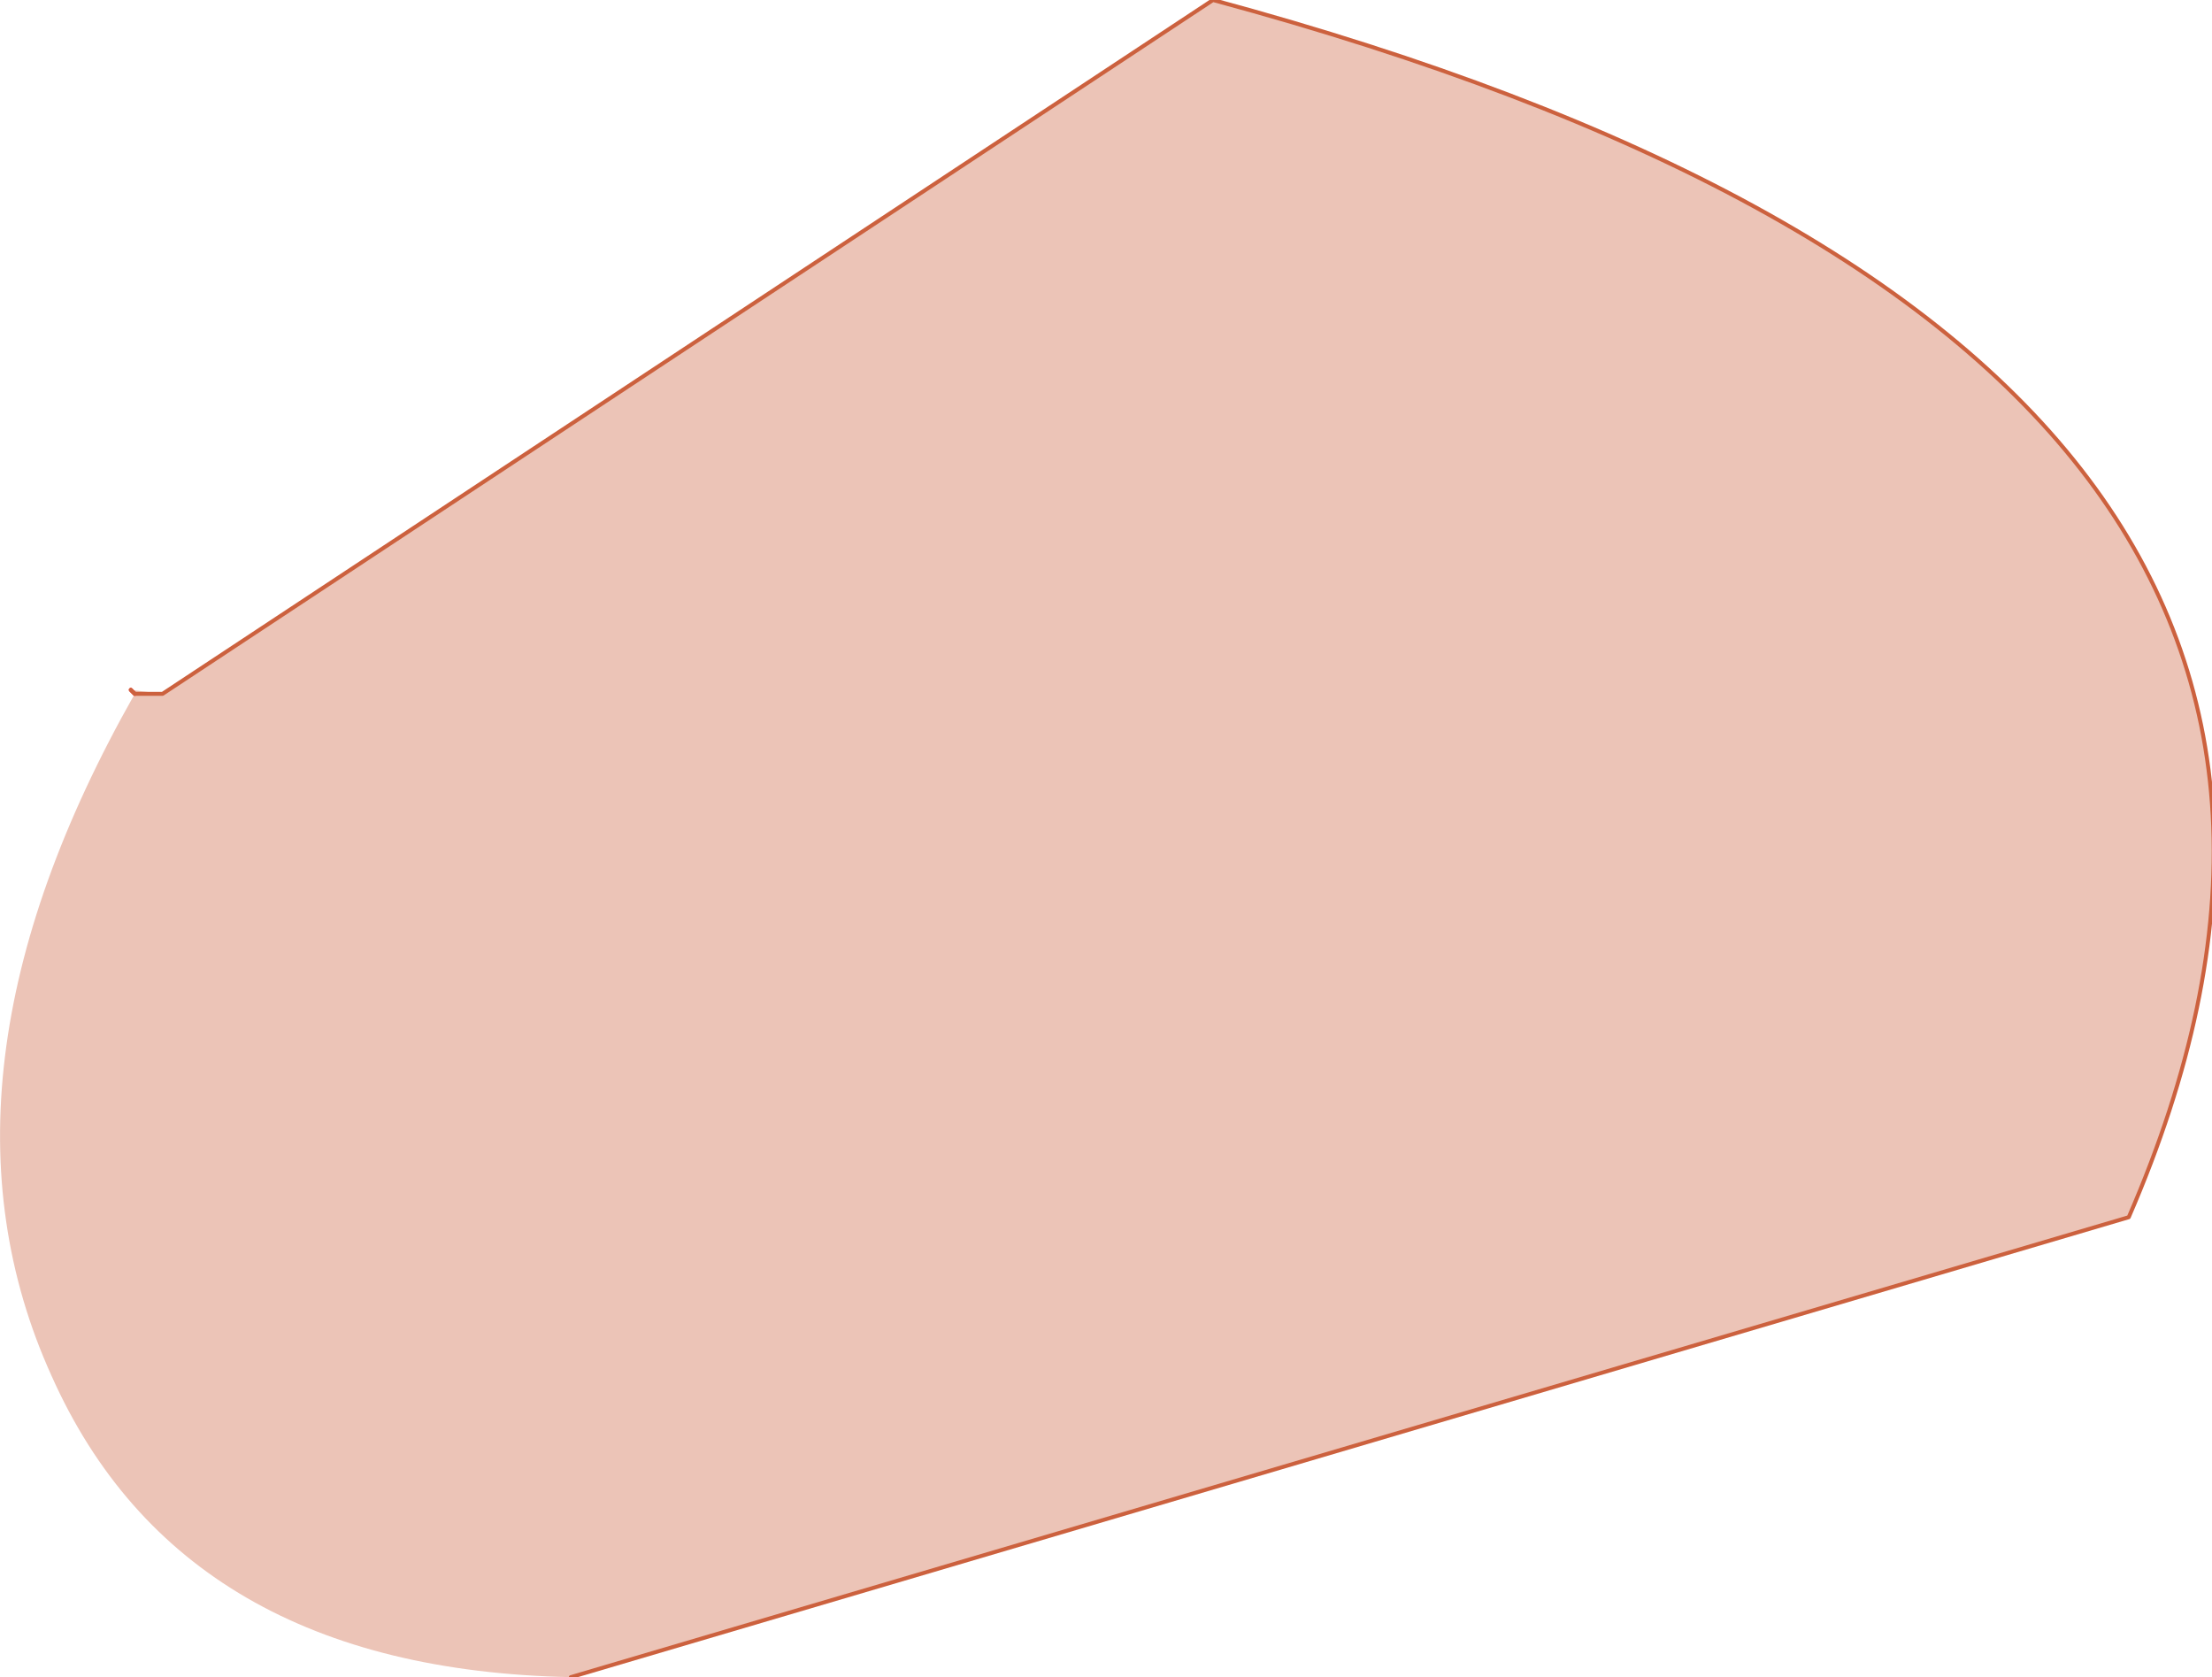 <?xml version="1.0" encoding="UTF-8" standalone="no"?>
<svg xmlns:xlink="http://www.w3.org/1999/xlink" height="21.15px" width="27.9px" xmlns="http://www.w3.org/2000/svg">
  <g transform="matrix(1.0, 0.0, 0.0, 1.0, 6.85, 13.05)">
    <path d="M-4.8 -4.3 L-5.15 -4.3 -4.8 -4.3 8.45 -13.05 Q24.75 -8.65 20.0 2.3 L0.35 8.1 Q-4.55 8.0 -6.2 4.3 -7.9 0.55 -5.15 -4.3 L-5.2 -4.35 -4.8 -4.3" fill="#ecc4b7" fill-rule="evenodd" stroke="none"/>
    <path d="M-5.15 -4.3 L-5.2 -4.35" fill="none" stroke="#ff0000" stroke-linecap="round" stroke-linejoin="round" stroke-width="0.05"/>
    <path d="M-5.15 -4.3 L-4.8 -4.3 8.45 -13.05 Q24.75 -8.65 20.0 2.3 L0.35 8.1 M-5.2 -4.35 L-5.15 -4.3 Z" fill="none" stroke="#cc613e" stroke-linecap="round" stroke-linejoin="round" stroke-width="0.05"/>
  </g>
</svg>
